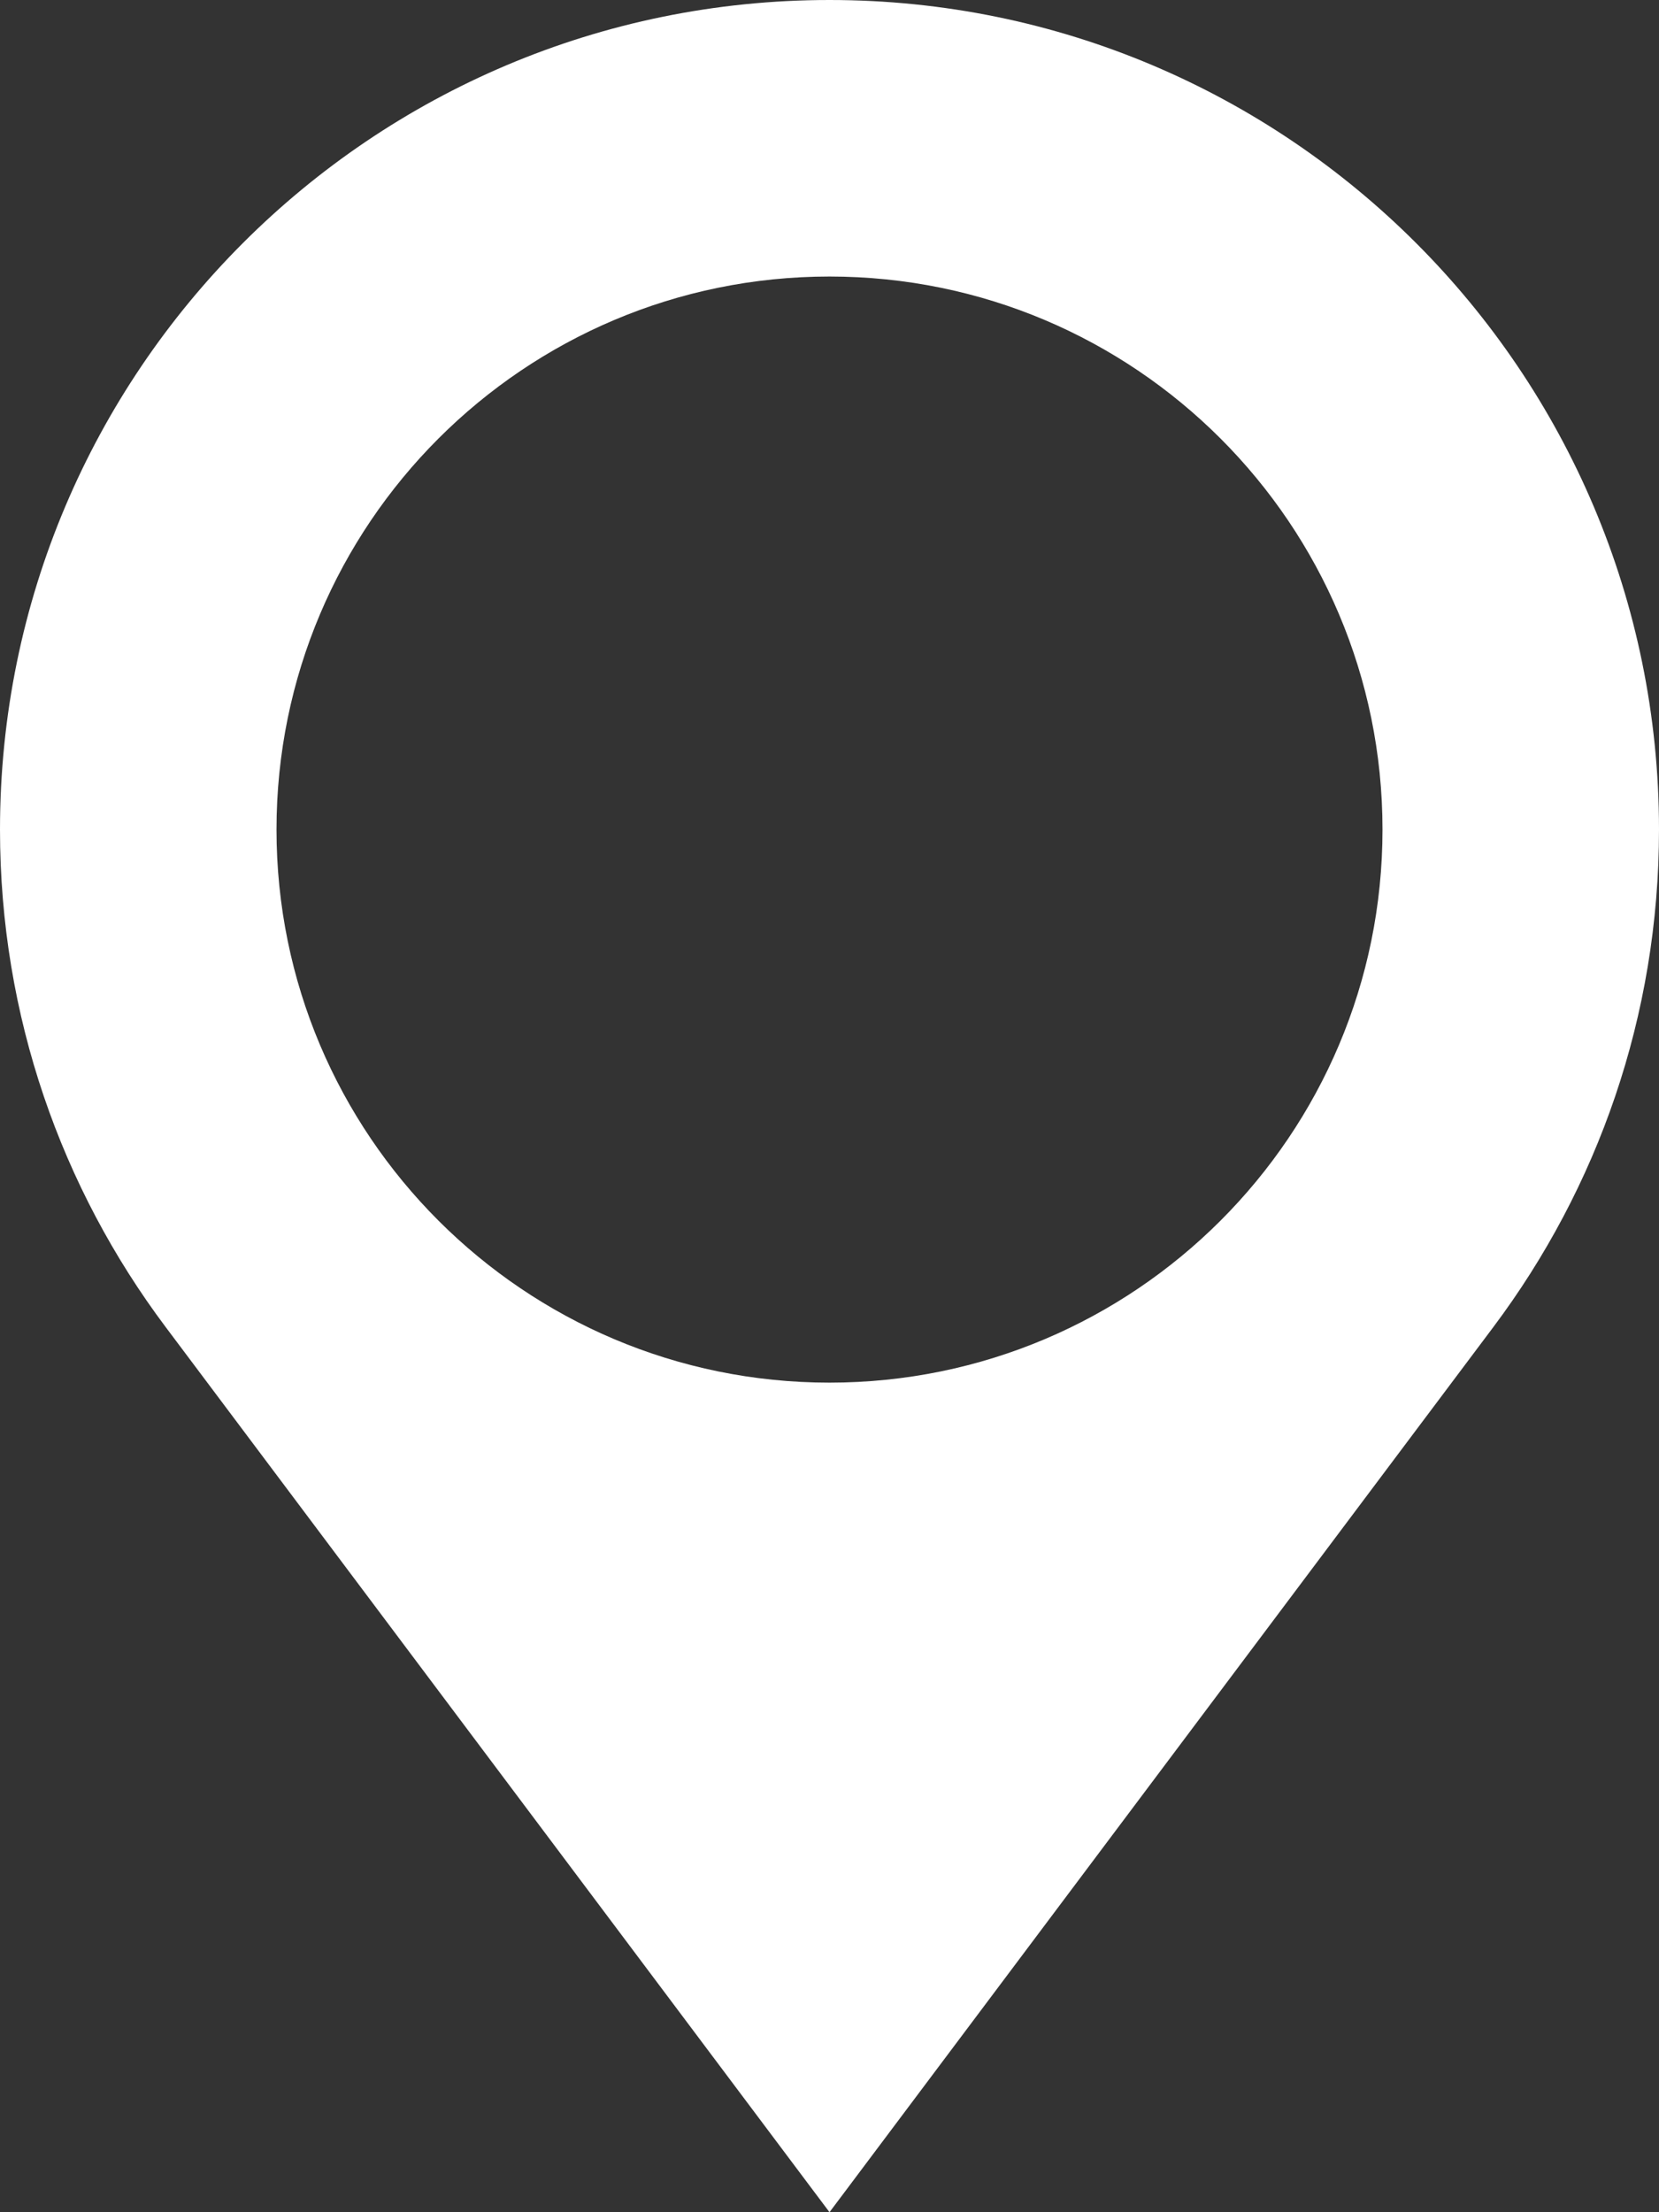 <?xml version="1.0" encoding="utf-8"?>
<!-- Generator: Adobe Illustrator 16.0.0, SVG Export Plug-In . SVG Version: 6.00 Build 0)  -->
<!DOCTYPE svg PUBLIC "-//W3C//DTD SVG 1.1//EN" "http://www.w3.org/Graphics/SVG/1.1/DTD/svg11.dtd">
<svg version="1.1" id="Layer_1" xmlns="http://www.w3.org/2000/svg" xmlns:xlink="http://www.w3.org/1999/xlink" x="0px" y="0px"
	 width="384px" height="512px" viewBox="64 0 384 512" enable-background="new 64 0 384 512" xml:space="preserve">
<rect x="64" y="0" width="384" height="512" fill="#333333" stroke="none"/>
<path fill="#FFFFFF" d="M256,0C149.969,0,64,85.969,64,192c0,43.188,14.25,83,38.313,115.094L256,512l153.688-204.906
	C433.75,275,448,235.188,448,192C448,85.969,362.031,0,256,0z M256,320c-70.688,0-128-57.313-128-128c0-70.687,57.313-128,128-128
	c70.688,0,128,57.313,128,128C384,262.688,326.688,320,256,320z"/>
</svg>
